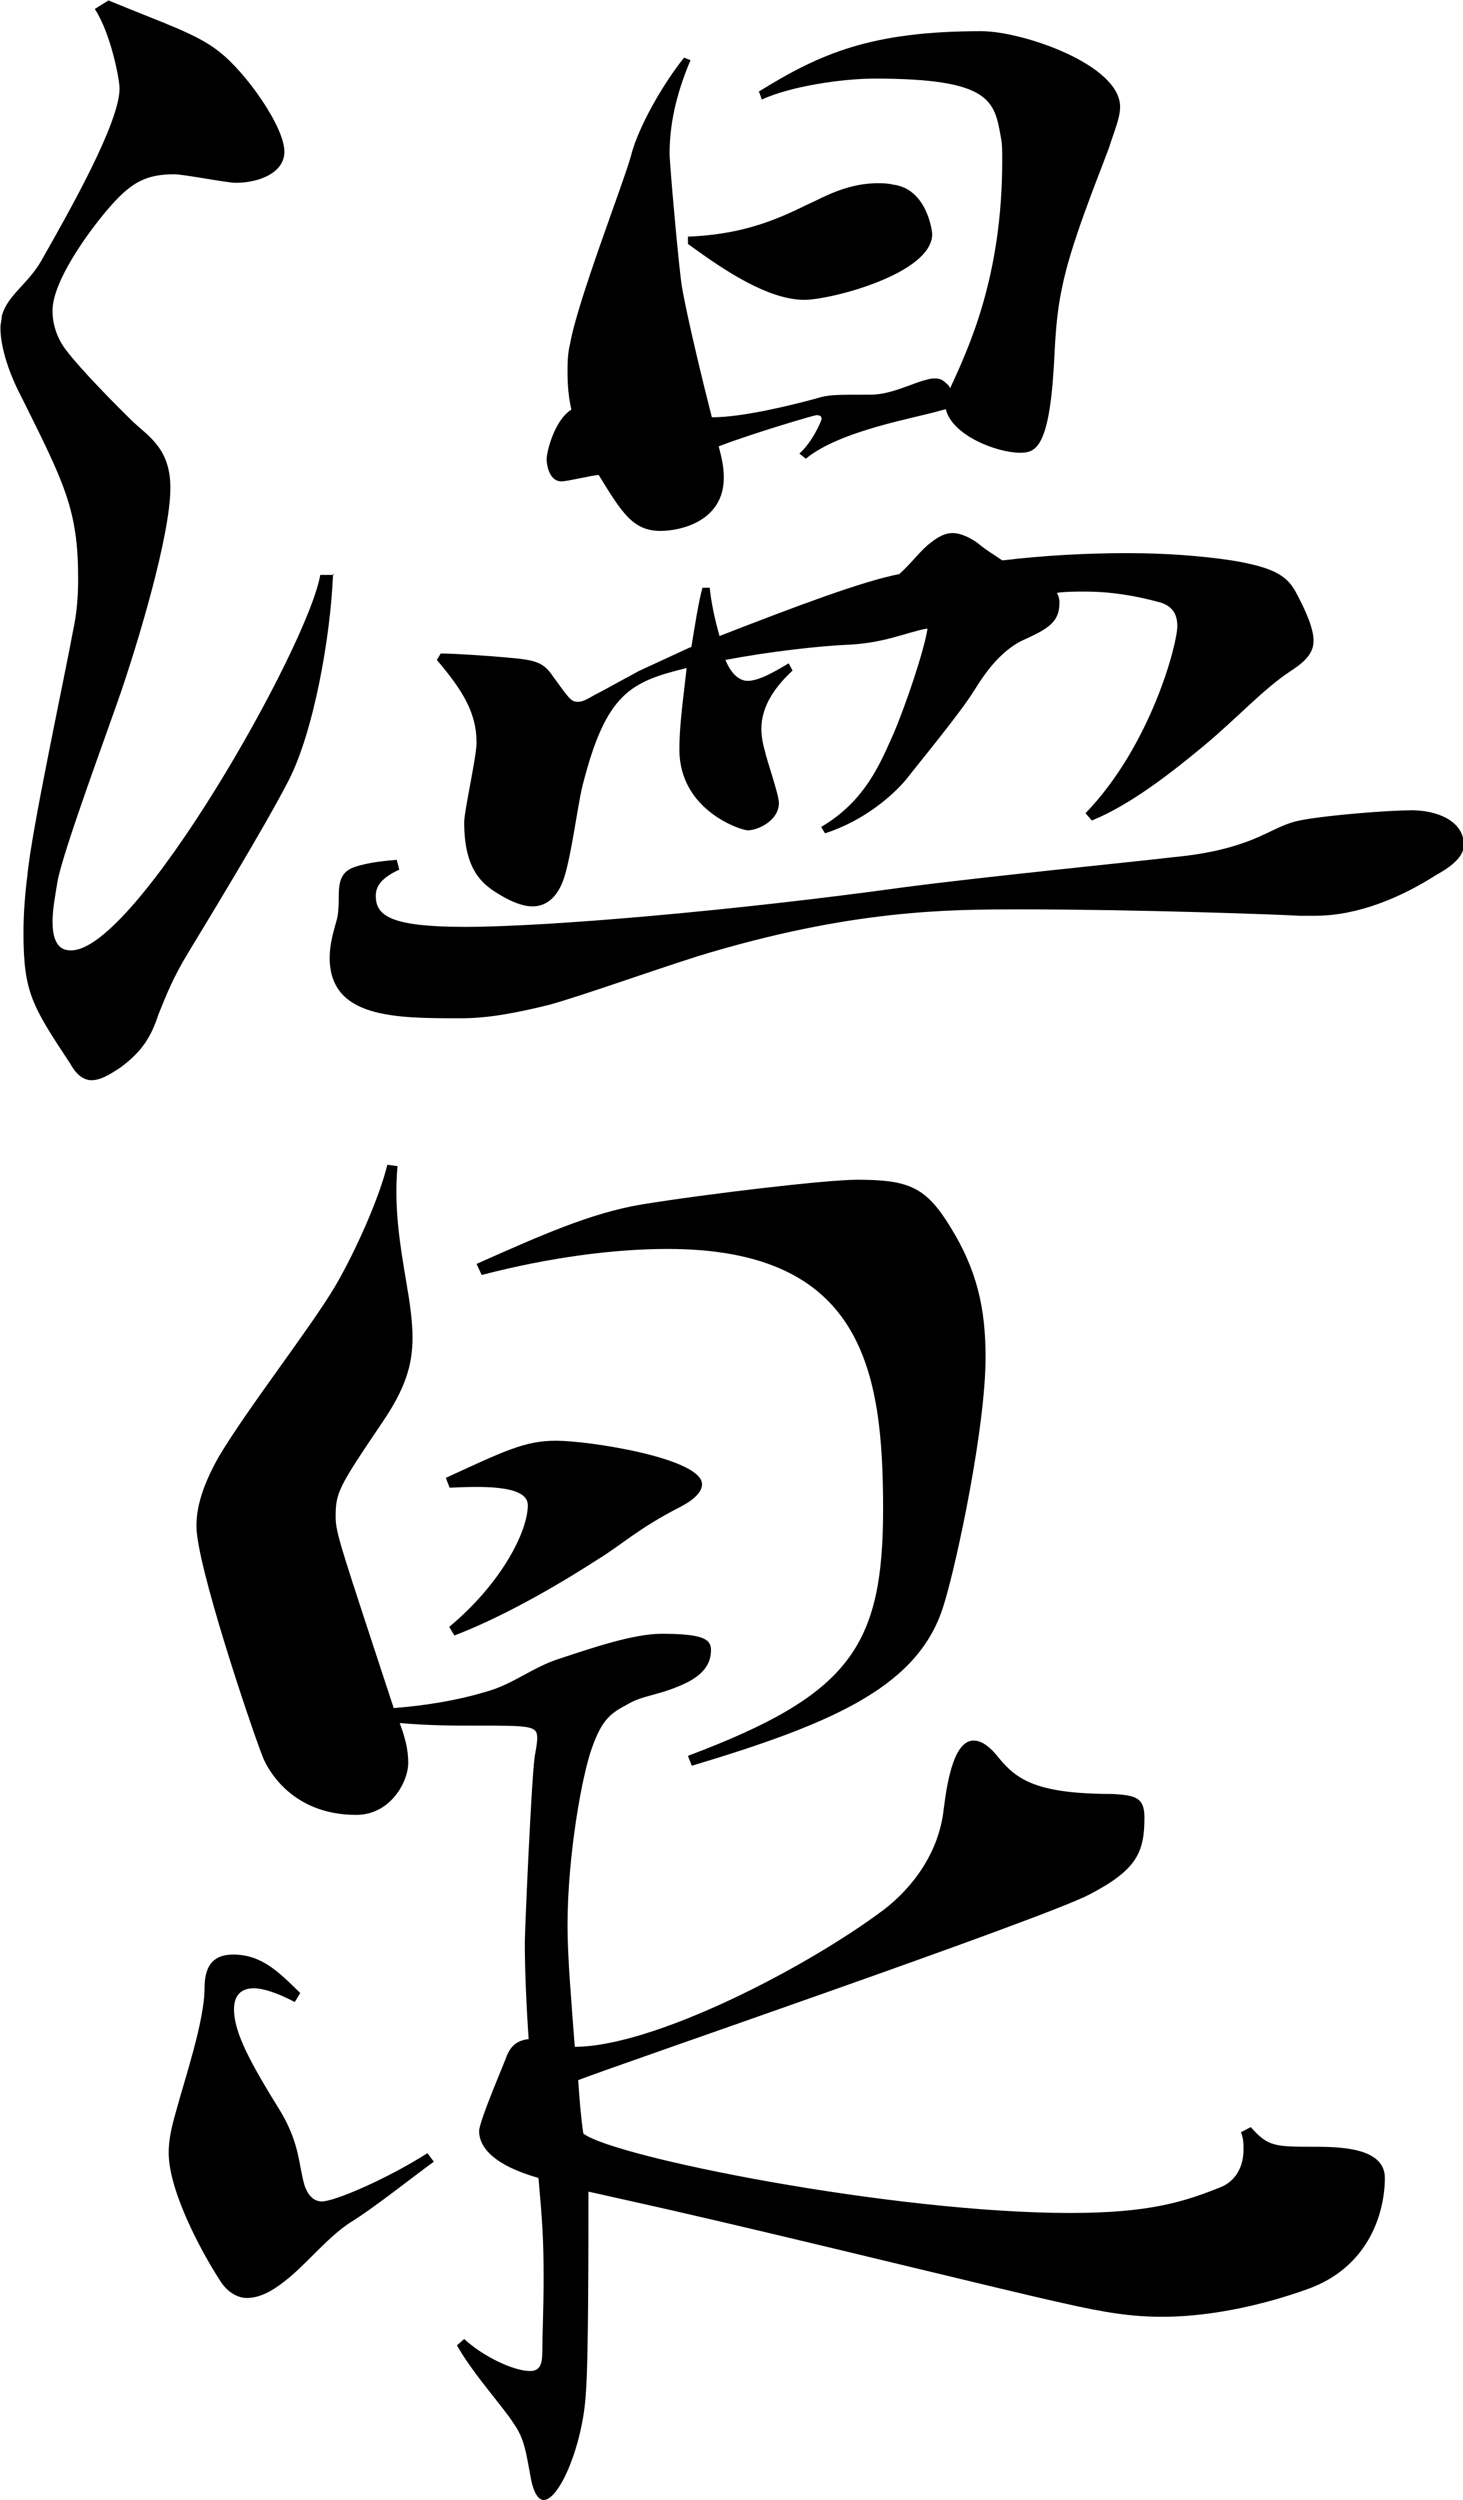 <?xml version="1.0" encoding="UTF-8"?><svg id="onsen-title" xmlns="http://www.w3.org/2000/svg" viewBox="0 0 34.26 58.53"><path class="cls-1" d="m7.8,13.43c-.06,1.51-.46,3.71-1.04,4.84s-2,3.45-2.35,4.03-.49.93-.7,1.45c-.17.52-.38.87-.9,1.25-.26.17-.46.29-.67.29-.17,0-.35-.12-.49-.38-.9-1.36-1.1-1.68-1.1-3.07,0-.41.03-.87.09-1.33.09-1.04.87-4.64,1.07-5.74.09-.41.12-.81.12-1.22,0-1.62-.32-2.23-1.33-4.26-.29-.55-.49-1.16-.49-1.62,0-.09.03-.17.03-.26.12-.49.61-.75.93-1.31.64-1.13,1.83-3.22,1.83-4.03,0-.2-.2-1.28-.58-1.86l.32-.2c1.33.55,2.06.78,2.58,1.19.64.49,1.54,1.77,1.54,2.35,0,.52-.64.73-1.13.73-.23,0-1.22-.2-1.45-.2-.61,0-.93.17-1.31.55-.44.44-1.54,1.86-1.54,2.64,0,.35.12.67.32.93.35.46,1.13,1.25,1.57,1.68.38.35.87.64.87,1.54,0,1.13-.78,3.68-1.16,4.79-.35,1.02-1.33,3.65-1.48,4.41-.06.35-.12.7-.12.96,0,.67.32.67.44.67,1.51,0,5.54-7.11,5.83-8.79h.32Zm22.63,8.01c-.49-.03-3.83-.15-6.5-.15-1.71,0-4,0-7.6,1.1-1.19.38-2.64.9-3.45,1.13-.81.2-1.45.32-2.09.32-1.54,0-3.07,0-3.07-1.42,0-.32.09-.61.17-.9.12-.49-.12-1.04.41-1.22.35-.12.78-.15.99-.17l.06.23c-.44.2-.55.41-.55.61,0,.46.32.73,2.09.73,1.94,0,6.32-.38,10.3-.93,2-.26,5.25-.58,6.27-.7.64-.06,1.25-.17,1.86-.41.49-.2.73-.38,1.16-.46.64-.12,2.06-.23,2.58-.23.61,0,1.22.26,1.22.81,0,.23-.2.46-.64.7-.81.52-1.83.96-2.84.96h-.35Zm-14.24-6.29c.09-.55.17-1.07.26-1.39h.17c.03.32.12.75.23,1.13,1.8-.7,3.34-1.28,4.21-1.45.29-.26.52-.58.73-.73.15-.12.32-.23.52-.23.17,0,.38.09.58.23.2.17.41.29.58.41,1.02-.12,2-.17,2.93-.17.87,0,1.71.06,2.44.17,1.04.17,1.33.38,1.54.81.2.38.38.78.38,1.07,0,.26-.15.46-.52.7-.67.44-1.22,1.07-2.06,1.77-.7.58-1.68,1.36-2.61,1.74l-.15-.17c1.54-1.6,2.15-3.97,2.15-4.38,0-.29-.12-.46-.38-.55-.61-.17-1.19-.26-1.8-.26-.2,0-.44,0-.64.03.03.06.06.12.06.23,0,.46-.26.61-.9.9-.44.23-.78.64-1.1,1.16-.32.52-1.28,1.68-1.6,2.09-.32.38-.99.96-1.89,1.25l-.09-.15c1.04-.61,1.39-1.51,1.68-2.15.29-.67.73-1.97.81-2.49h-.03c-.49.09-.99.35-1.94.38-.58.03-1.71.15-2.76.35,0,0,.17.49.52.49.29,0,.7-.26.96-.41l.09.17c-.38.35-.73.81-.73,1.36,0,.17.03.35.09.55.03.17.32.99.32,1.19,0,.41-.49.64-.73.64-.15,0-1.6-.46-1.6-1.89,0-.52.06-.96.17-1.91-1.31.32-1.89.58-2.44,2.76-.12.49-.26,1.65-.44,2.18-.12.35-.35.64-.73.64-.17,0-.38-.06-.64-.2-.46-.26-.96-.55-.96-1.77,0-.26.29-1.54.29-1.86,0-.7-.32-1.22-.93-1.94l.09-.15c.35,0,1.19.06,1.51.09.75.06.9.12,1.13.46.38.52.41.58.58.58.15,0,.29-.12.52-.23l.9-.49,1.19-.55Zm1.57-13c1.45-.9,2.64-1.42,5.22-1.42.96,0,3.25.78,3.25,1.77,0,.26-.12.52-.26.96-.29.78-.9,2.26-1.1,3.28-.17.78-.17,1.62-.2,1.97-.12,1.8-.44,1.89-.78,1.89-.55,0-1.6-.41-1.74-1.02l-.12.03c-.55.17-2.35.46-3.16,1.13l-.15-.12c.32-.29.52-.78.52-.81,0-.06-.03-.09-.12-.09-.06,0-1.54.44-2.29.73.06.23.12.46.12.73,0,1.04-1.04,1.25-1.48,1.25-.64,0-.9-.41-1.45-1.31-.12,0-.73.15-.87.15-.32,0-.35-.46-.35-.52,0-.15.17-.9.58-1.16-.06-.26-.09-.55-.09-.87,0-.2,0-.44.06-.67.17-.99,1.22-3.68,1.42-4.38.17-.7.78-1.74,1.25-2.32l.15.06c-.26.61-.49,1.36-.49,2.18,0,.26.23,2.81.29,3.13.12.7.49,2.23.7,3.05.73,0,1.89-.29,2.44-.44.29-.09.41-.09,1.28-.09.49,0,1.02-.29,1.31-.35.09-.03.15-.03.2-.03.15,0,.2.06.32.17,0,.03.03.03.03.06.44-.96,1.22-2.61,1.22-5.34,0-.2,0-.38-.03-.52-.15-.87-.23-1.39-2.96-1.39-.73,0-1.94.17-2.64.49l-.06-.17Zm-1.65,3.39c1.57-.06,2.41-.58,3.05-.87.52-.26.96-.38,1.39-.38.12,0,.23,0,.35.03.81.09.93,1.1.93,1.16,0,.93-2.38,1.54-2.99,1.54-.84,0-1.86-.67-2.73-1.31v-.17Z"/><path class="cls-1" d="m6.9,46.87c-.44-.23-.75-.32-.96-.32-.35,0-.46.23-.46.49,0,.55.38,1.25,1.1,2.41.44.75.41,1.22.55,1.71.09.26.23.38.41.38.29,0,1.51-.52,2.47-1.13l.15.2c-.41.29-1.42,1.1-2,1.45-.55.38-1.02.99-1.51,1.36-.29.23-.58.38-.87.38-.2,0-.44-.12-.61-.38-.49-.75-1.22-2.15-1.22-3.02,0-.29.06-.58.17-.96.2-.75.67-2.12.67-2.9,0-.61.29-.78.67-.78.67,0,1.07.41,1.57.9l-.12.2Zm2.41-19.58c-.09.99.06,1.86.2,2.7.09.52.15.93.15,1.33,0,.64-.17,1.19-.7,1.97-1.04,1.54-1.1,1.65-1.1,2.23,0,.38.15.78,1.36,4.47.73-.06,1.45-.17,2.15-.38.64-.17,1.1-.58,1.74-.78.7-.23,1.71-.58,2.38-.58.96,0,1.16.12,1.16.38,0,.41-.29.67-.81.87-.49.2-.81.2-1.16.41-.38.2-.58.35-.81.99-.23.61-.58,2.52-.58,4.18,0,.75.09,1.77.17,2.84,1.83,0,5.4-1.83,7.25-3.22.67-.52,1.28-1.33,1.39-2.35.09-.73.26-1.6.7-1.6.15,0,.32.09.52.32.44.55.84.93,2.73.93.55.03.75.09.75.55,0,.81-.17,1.22-1.28,1.8-1.1.58-11.17,4.03-11.98,4.35.03.44.06.84.12,1.25.7.55,7.25,1.86,11.4,1.86,1.86,0,2.67-.26,3.54-.61.35-.15.52-.49.52-.87,0-.15,0-.26-.06-.41l.23-.12c.41.46.55.46,1.54.46.67,0,1.6.06,1.6.73,0,.78-.35,2.09-1.83,2.61-1.8.64-3.1.64-3.39.64-.7,0-1.31-.09-2.32-.32-1.45-.32-6.12-1.48-9.28-2.2l-1.83-.41c0,1.19,0,4.03-.06,4.7-.06,1.19-.61,2.52-.99,2.52-.12,0-.23-.17-.29-.46-.12-.64-.15-.96-.41-1.33-.26-.41-.93-1.13-1.33-1.83l.17-.15c.44.41,1.16.75,1.54.75.23,0,.29-.15.29-.46,0-.38.03-.99.03-1.71,0-.93-.03-1.33-.12-2.35-1.02-.29-1.39-.7-1.39-1.1,0-.23.64-1.71.64-1.74.09-.23.23-.38.52-.41-.06-.87-.09-1.68-.09-2.26,0-.26.15-3.74.23-4.35.03-.17.06-.32.06-.44,0-.29-.15-.29-1.48-.29-.49,0-1.04,0-1.74-.06.12.32.2.61.2.93,0,.44-.41,1.22-1.22,1.22-1.57,0-2.12-1.16-2.2-1.39-.29-.75-1.54-4.47-1.54-5.37,0-.46.15-.96.52-1.62.67-1.13,2.15-3.02,2.73-4,.49-.84,1.04-2.09,1.22-2.84l.23.03Zm1.22,10.79c1.22-1.02,1.83-2.23,1.83-2.84,0-.49-1.13-.44-1.83-.41l-.09-.23c1.39-.64,1.86-.87,2.58-.87.78,0,3.42.41,3.42,1.02,0,.17-.17.35-.49.52-1.02.52-1.39.9-1.97,1.25-.99.64-2.26,1.36-3.34,1.77l-.12-.2Zm5.6,3.02c3.77-1.42,4.55-2.55,4.55-5.77s-.46-6.09-5.05-6.09c-1.25,0-2.78.2-4.35.61l-.12-.26c1.51-.67,2.67-1.19,3.86-1.39,1.6-.26,4.35-.58,5.05-.58,1.22,0,1.62.17,2.2,1.13.61.99.81,1.89.81,3.02,0,1.65-.67,4.79-.96,5.74-.55,1.94-2.52,2.81-5.92,3.83l-.09-.23Z"/></svg>